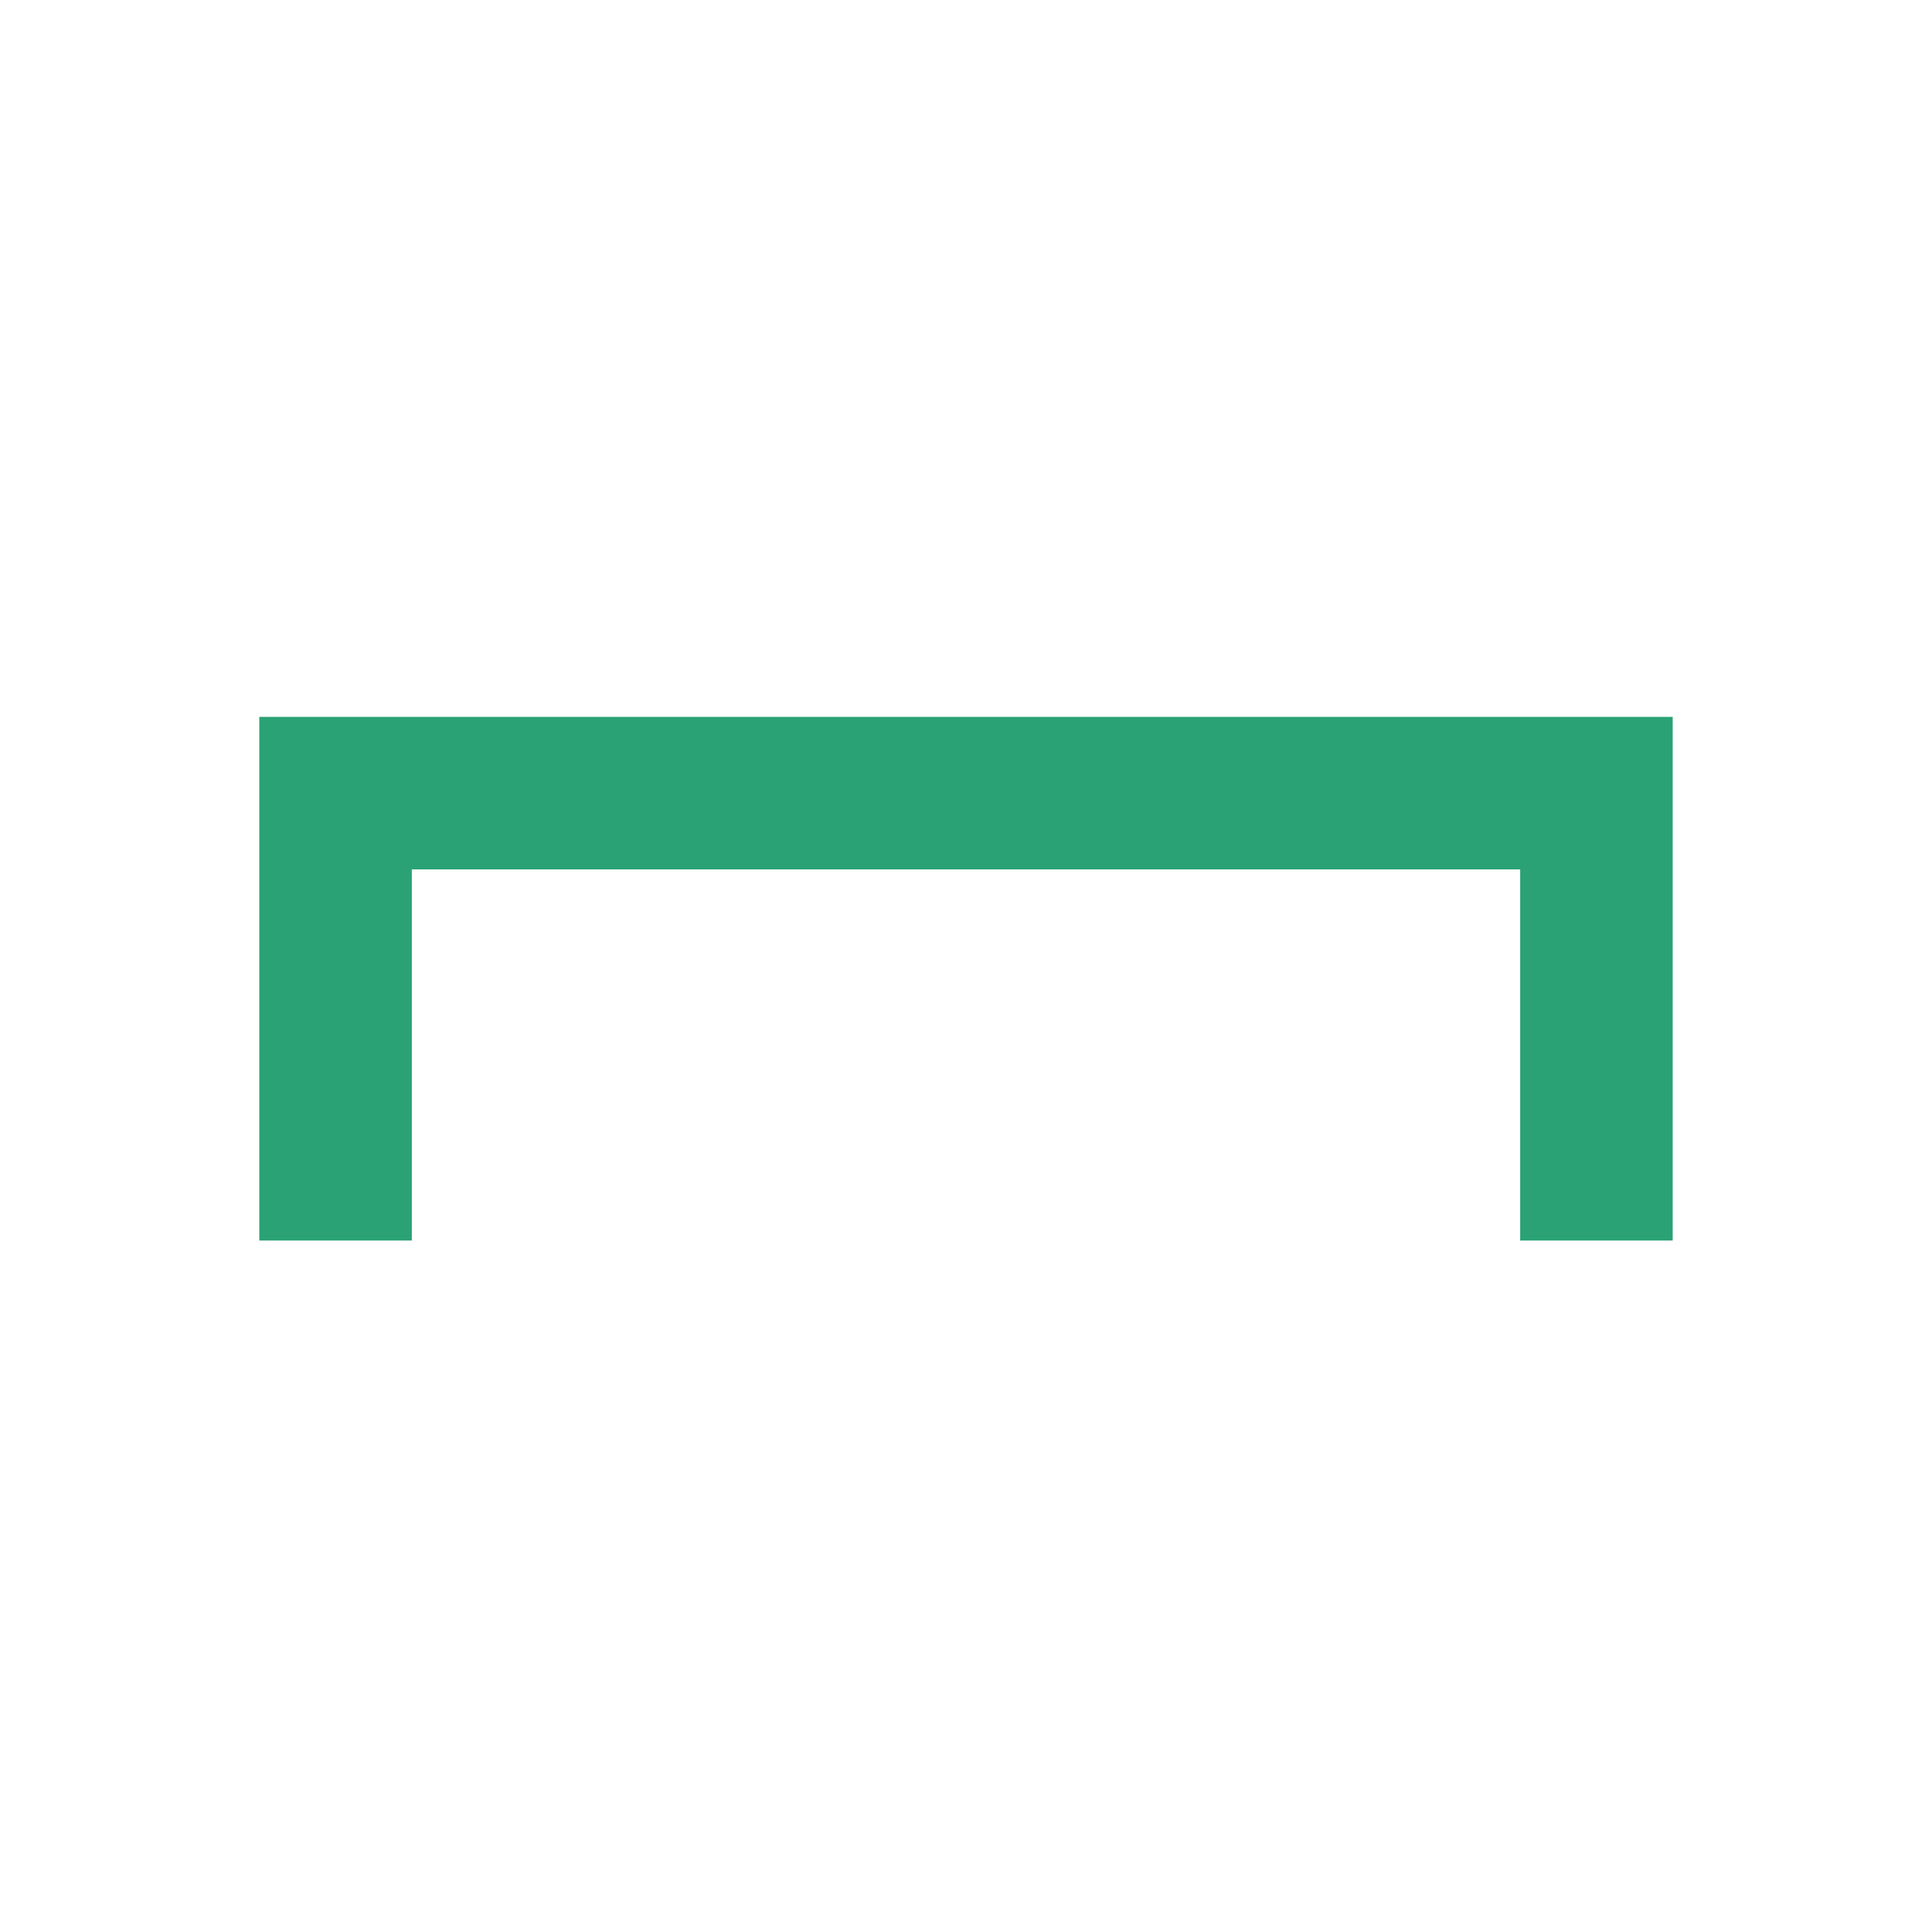 <?xml version="1.0" encoding="UTF-8"?> <!-- Generator: Adobe Illustrator 25.4.1, SVG Export Plug-In . SVG Version: 6.00 Build 0) --> <svg xmlns="http://www.w3.org/2000/svg" xmlns:xlink="http://www.w3.org/1999/xlink" x="0px" y="0px" viewBox="0 0 38 38" style="enable-background:new 0 0 38 38;" xml:space="preserve"> <style type="text/css"> .st0{fill:#2BA275;} </style> <g id="Layer_1"> </g> <g id="Layer_3"> </g> <g id="Layer_2"> <g> <polygon class="st0" points="32.9,24.4 29.9,24.4 29.9,17.1 8.1,17.1 8.1,24.4 5.1,24.4 5.1,14.1 32.9,14.1 "></polygon> </g> </g> </svg> 